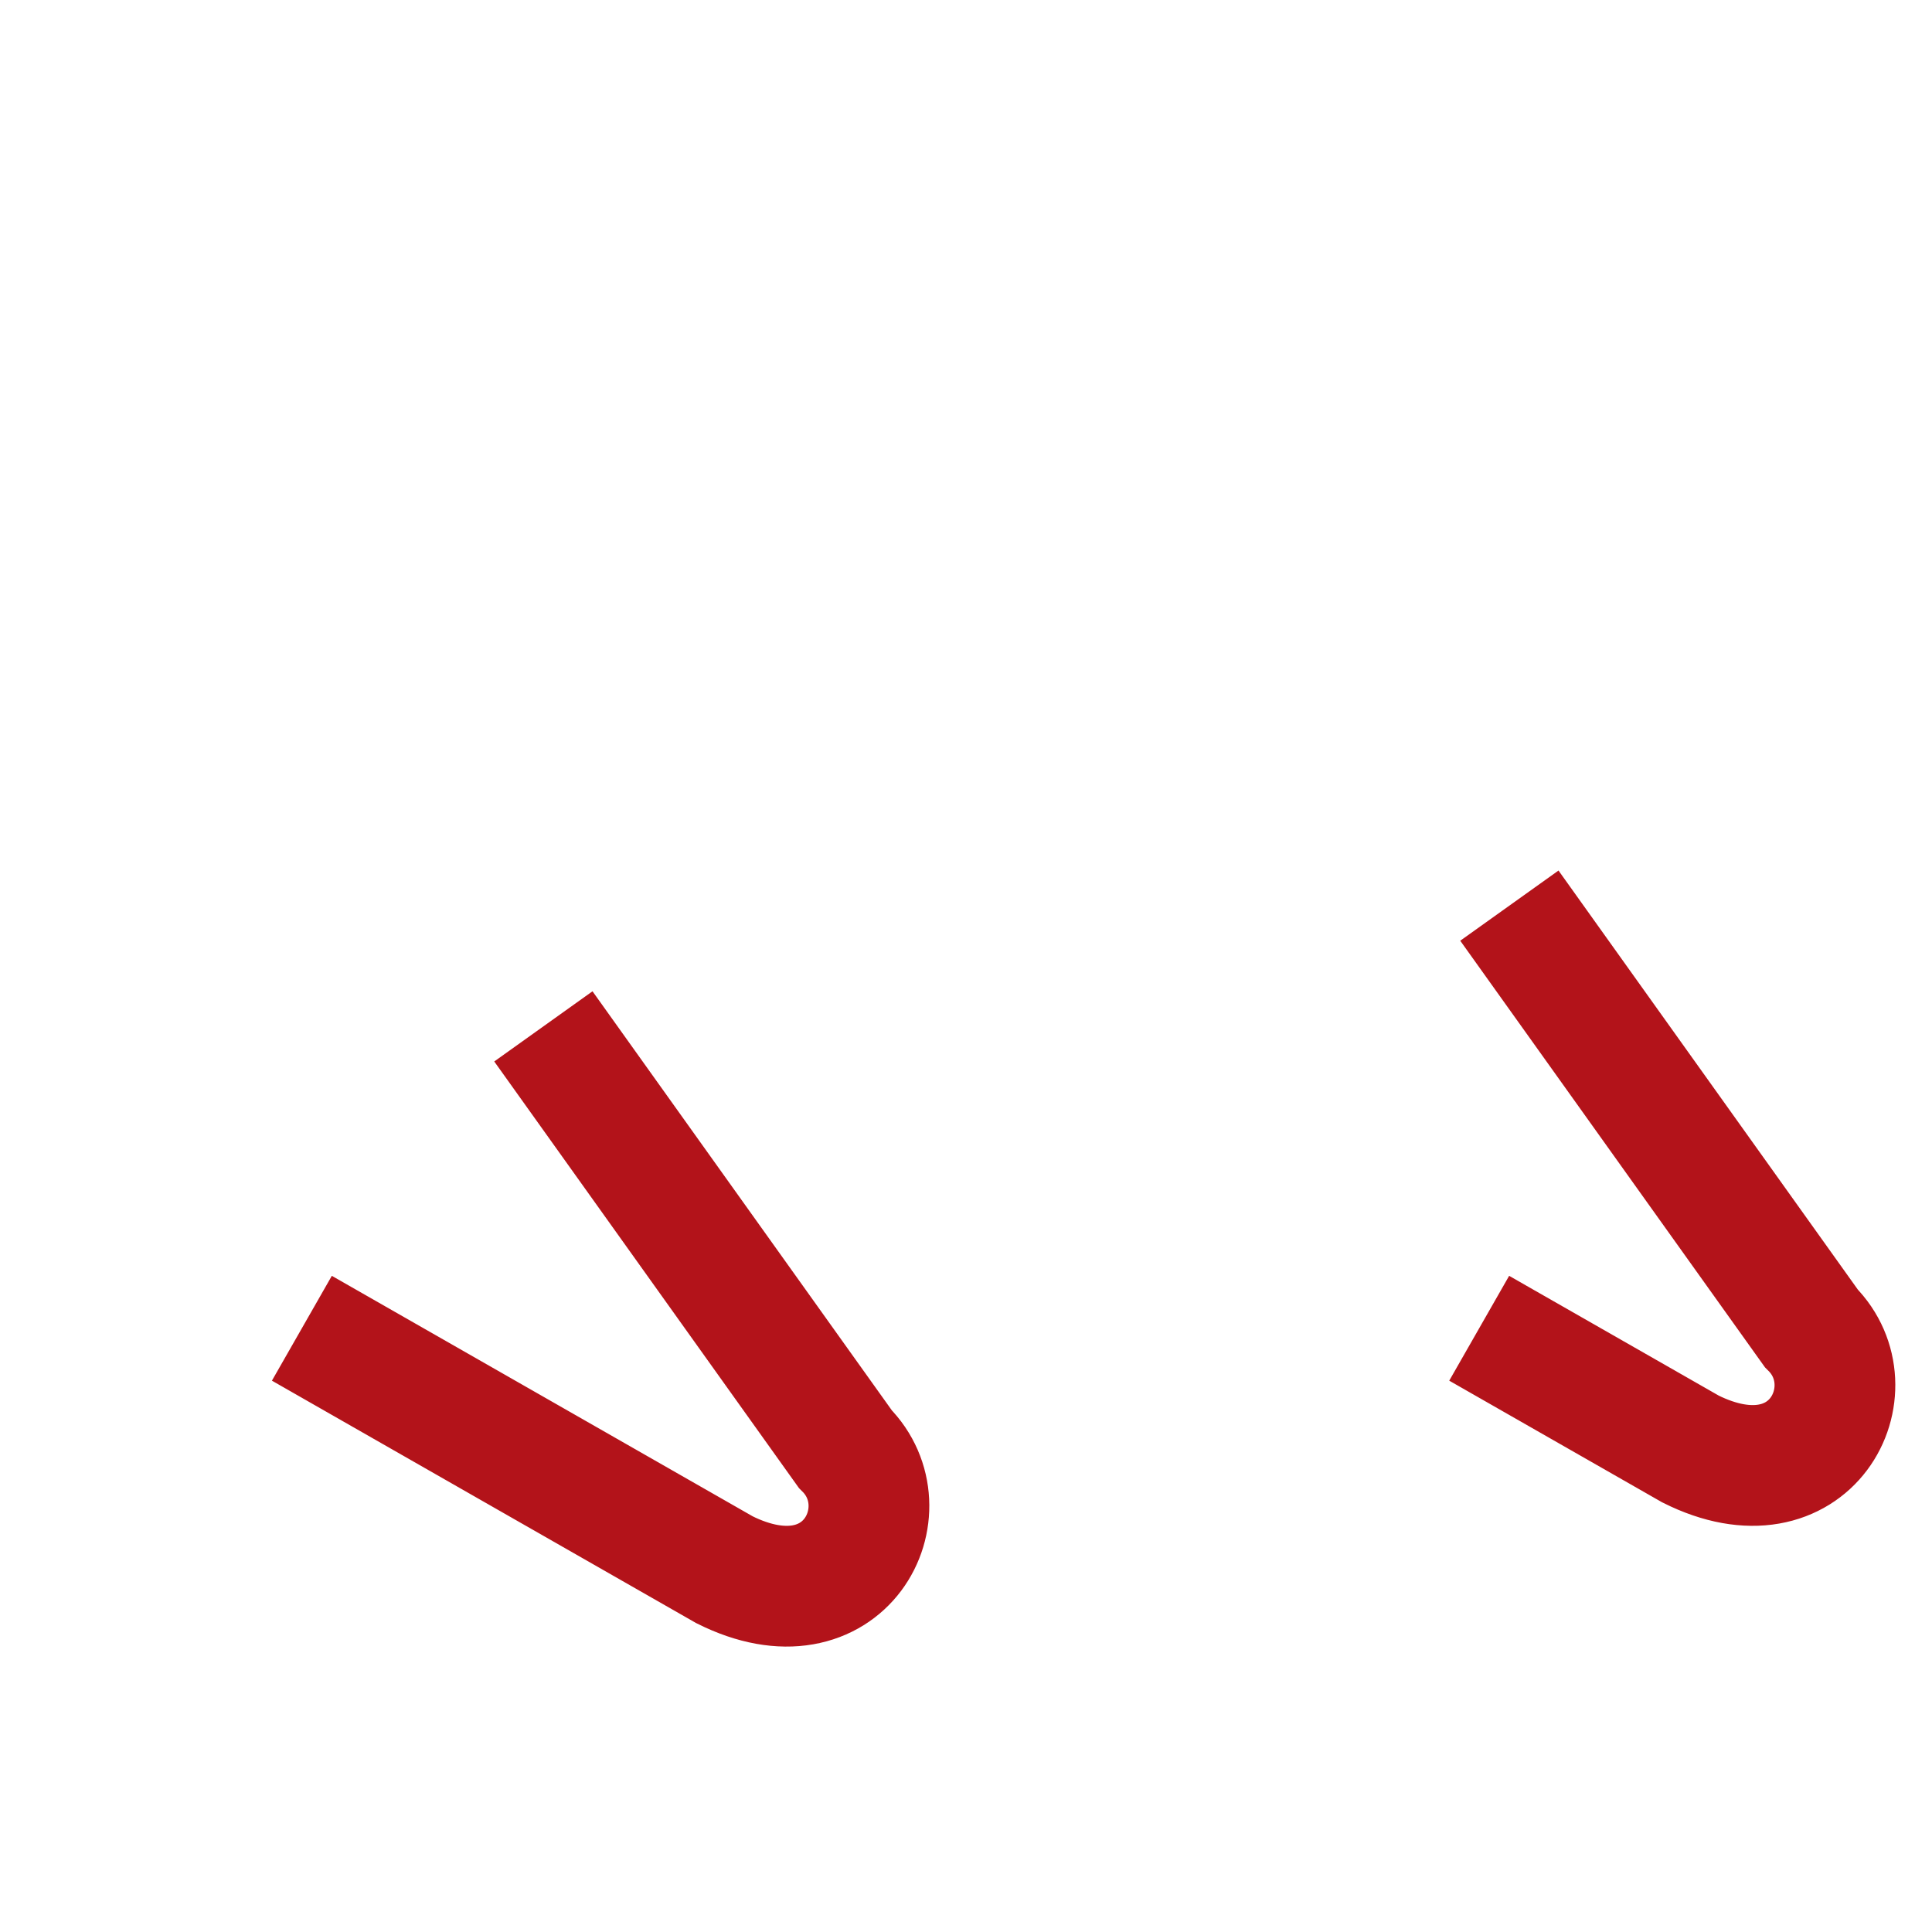 <?xml version="1.0" encoding="UTF-8"?>
<svg xmlns="http://www.w3.org/2000/svg" width="32" height="32" viewBox="0 0 32 32"><path d="M5 22l7 4c2 1 3-1 2-2l-5-7m15.5 5 3.5 2c2 1 3-1 2-2l-5-7" stroke="#B3131A" stroke-width="2" fill="none"/></svg>